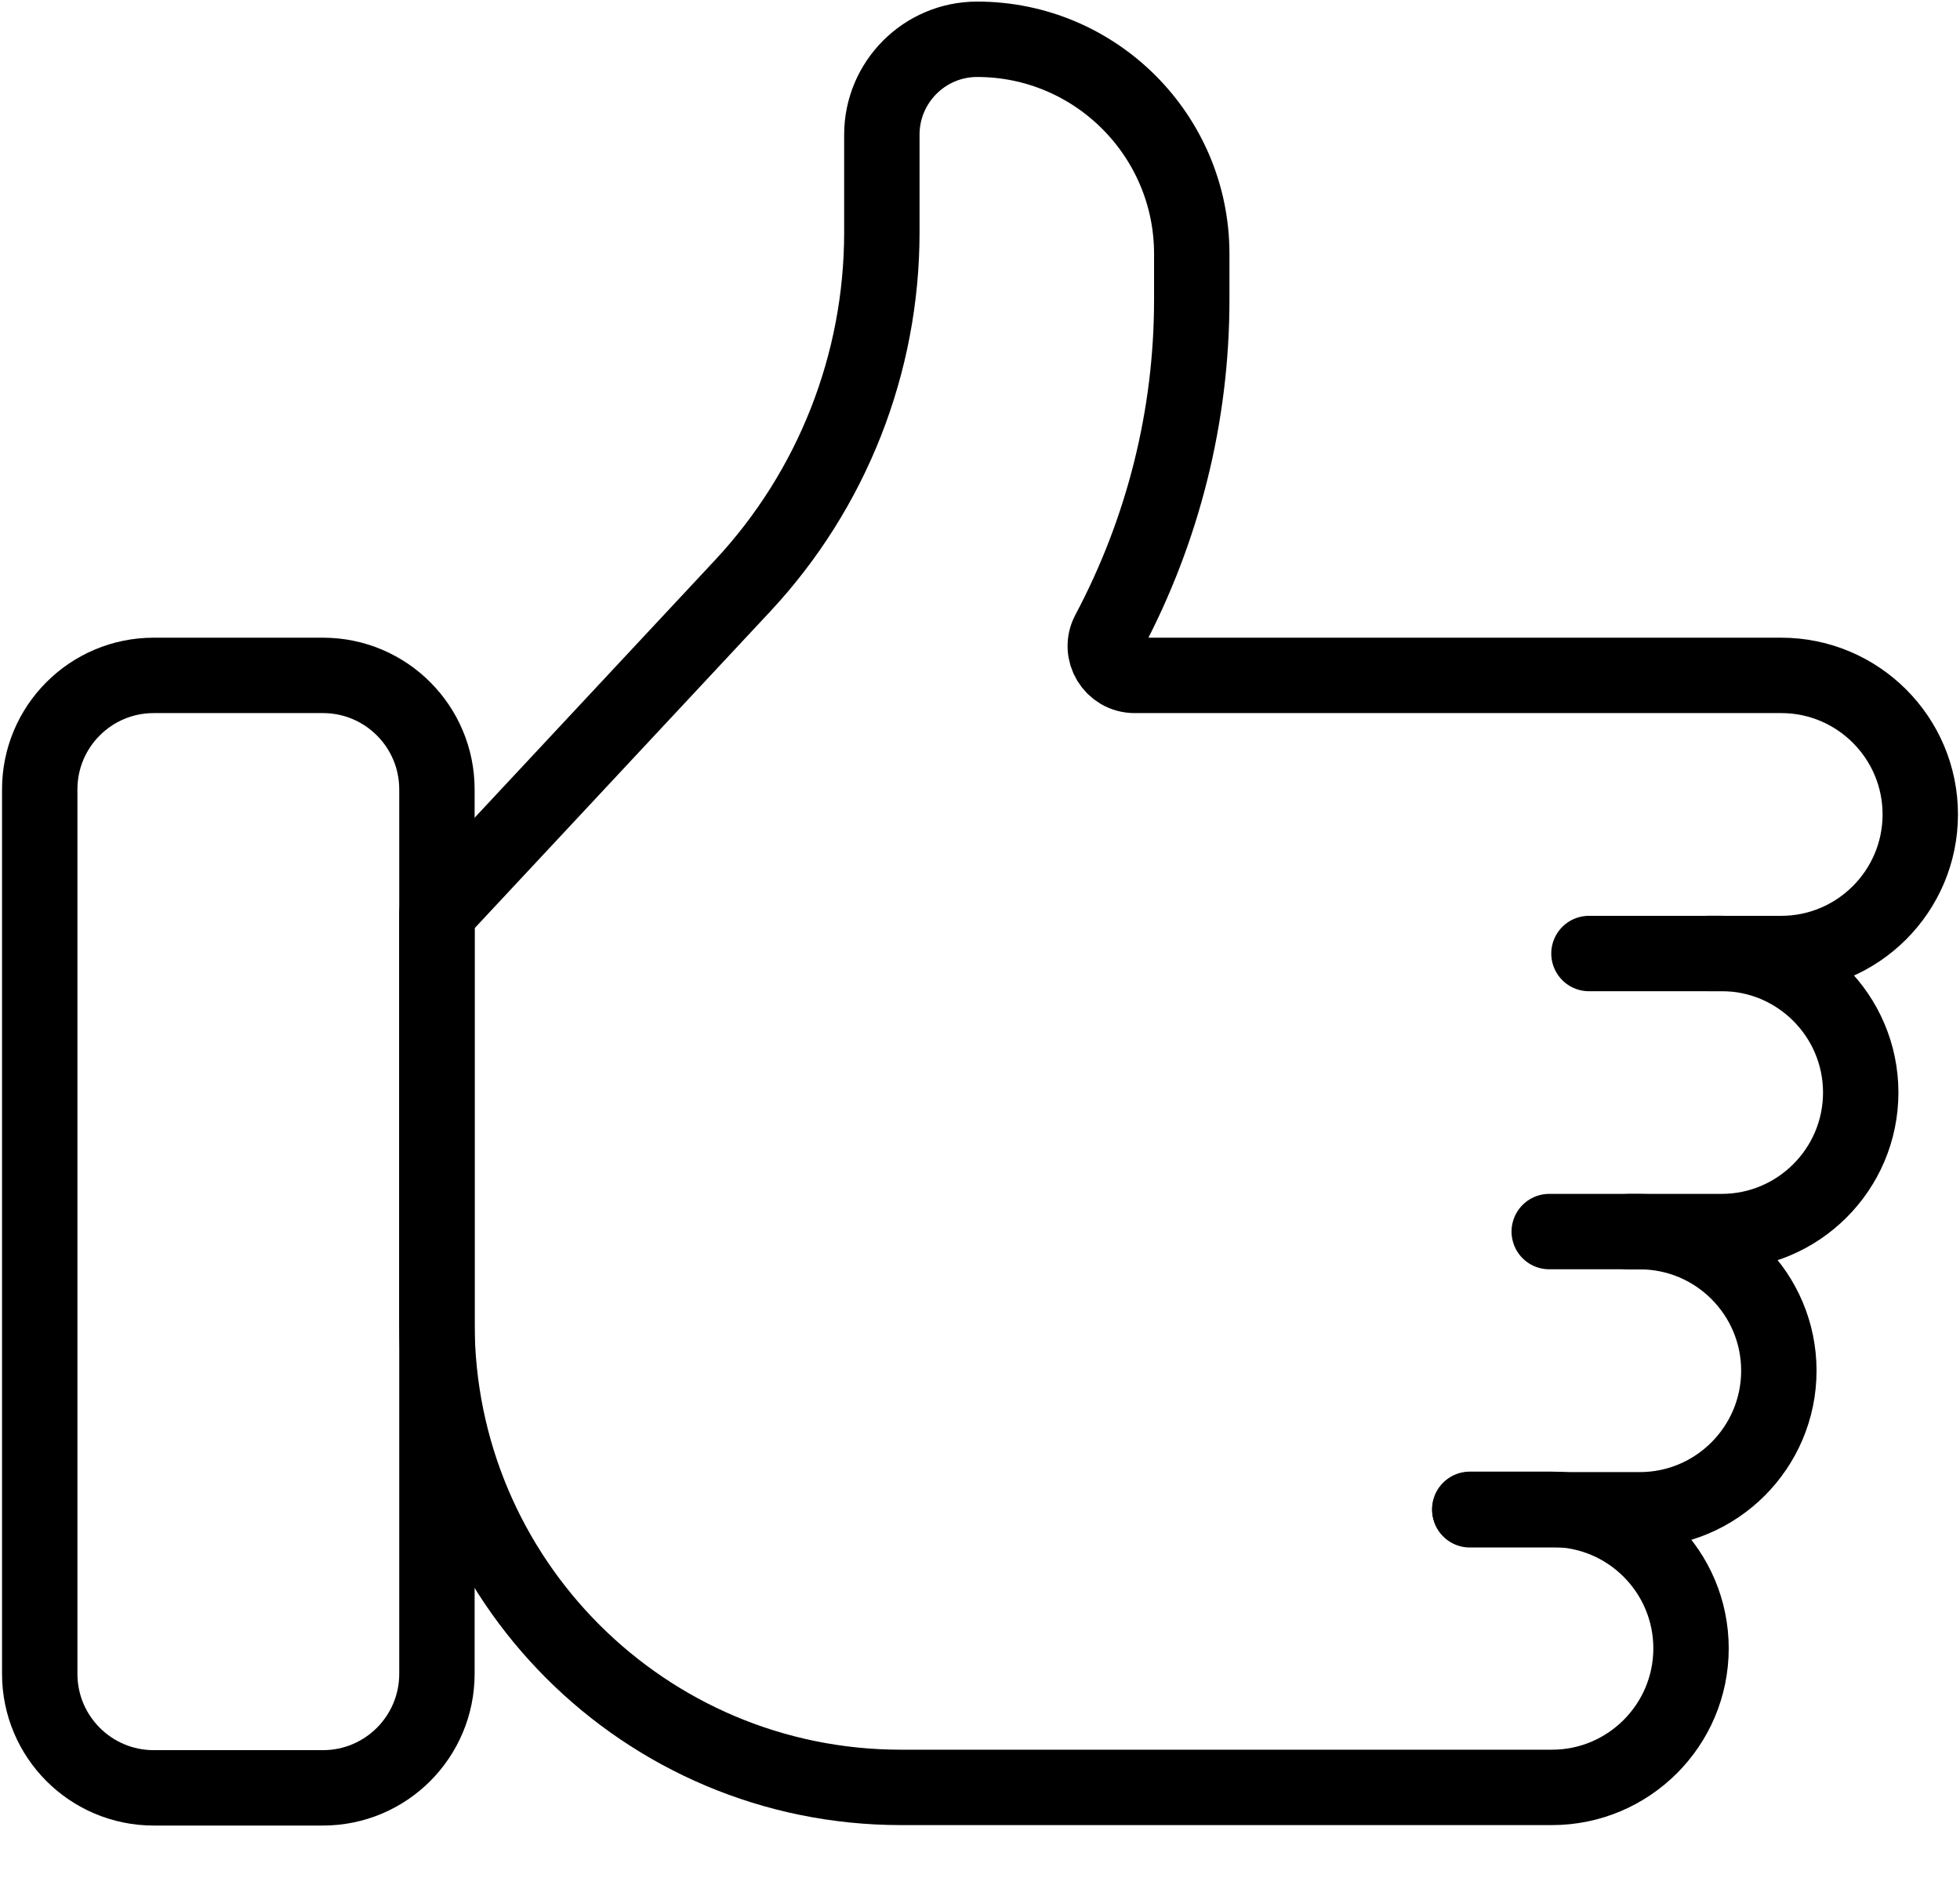 <svg width="26" height="25" viewBox="0 0 26 25" fill="none" xmlns="http://www.w3.org/2000/svg">
<g clip-path="url(#clip0_4102_18305)">
<path d="M4.284 8.958H2.039C1.204 8.958 0.527 9.635 0.527 10.47V22.2C0.527 23.036 1.204 23.713 2.039 23.713H4.284C5.119 23.713 5.796 23.036 5.796 22.2V10.47C5.796 9.635 5.119 8.958 4.284 8.958Z" stroke="black" stroke-linecap="round" stroke-linejoin="round"/>
<path d="M21.078 12.647H23.629C24.646 12.647 25.473 11.819 25.473 10.802C25.473 9.785 24.646 8.958 23.629 8.958H15.05C14.76 8.958 14.57 8.647 14.707 8.389C15.429 7.029 15.809 5.517 15.809 3.978V3.367C15.809 1.797 14.533 0.521 12.963 0.521C12.262 0.521 11.698 1.091 11.698 1.786V3.082C11.698 4.821 11.04 6.497 9.849 7.772L5.796 12.114V17.553C5.796 20.952 8.552 23.707 11.951 23.707H20.588C21.605 23.707 22.432 22.88 22.432 21.863C22.432 20.846 21.605 20.019 20.588 20.019H19.497" stroke="black" stroke-linecap="round" stroke-linejoin="round"/>
<path d="M22.659 12.646H22.838C23.855 12.646 24.683 13.474 24.683 14.491C24.683 15.508 23.855 16.335 22.838 16.335H20.551" stroke="black" stroke-linecap="round" stroke-linejoin="round"/>
<path d="M21.605 16.336H21.753C22.77 16.336 23.597 17.163 23.597 18.18C23.597 19.197 22.77 20.025 21.753 20.025H19.498" stroke="black" stroke-linecap="round" stroke-linejoin="round"/>
</g>
<defs>
<clipPath id="clip0_4102_18305">
<rect width="26" height="24.24" fill="white"/>
</clipPath>
</defs>
</svg>

